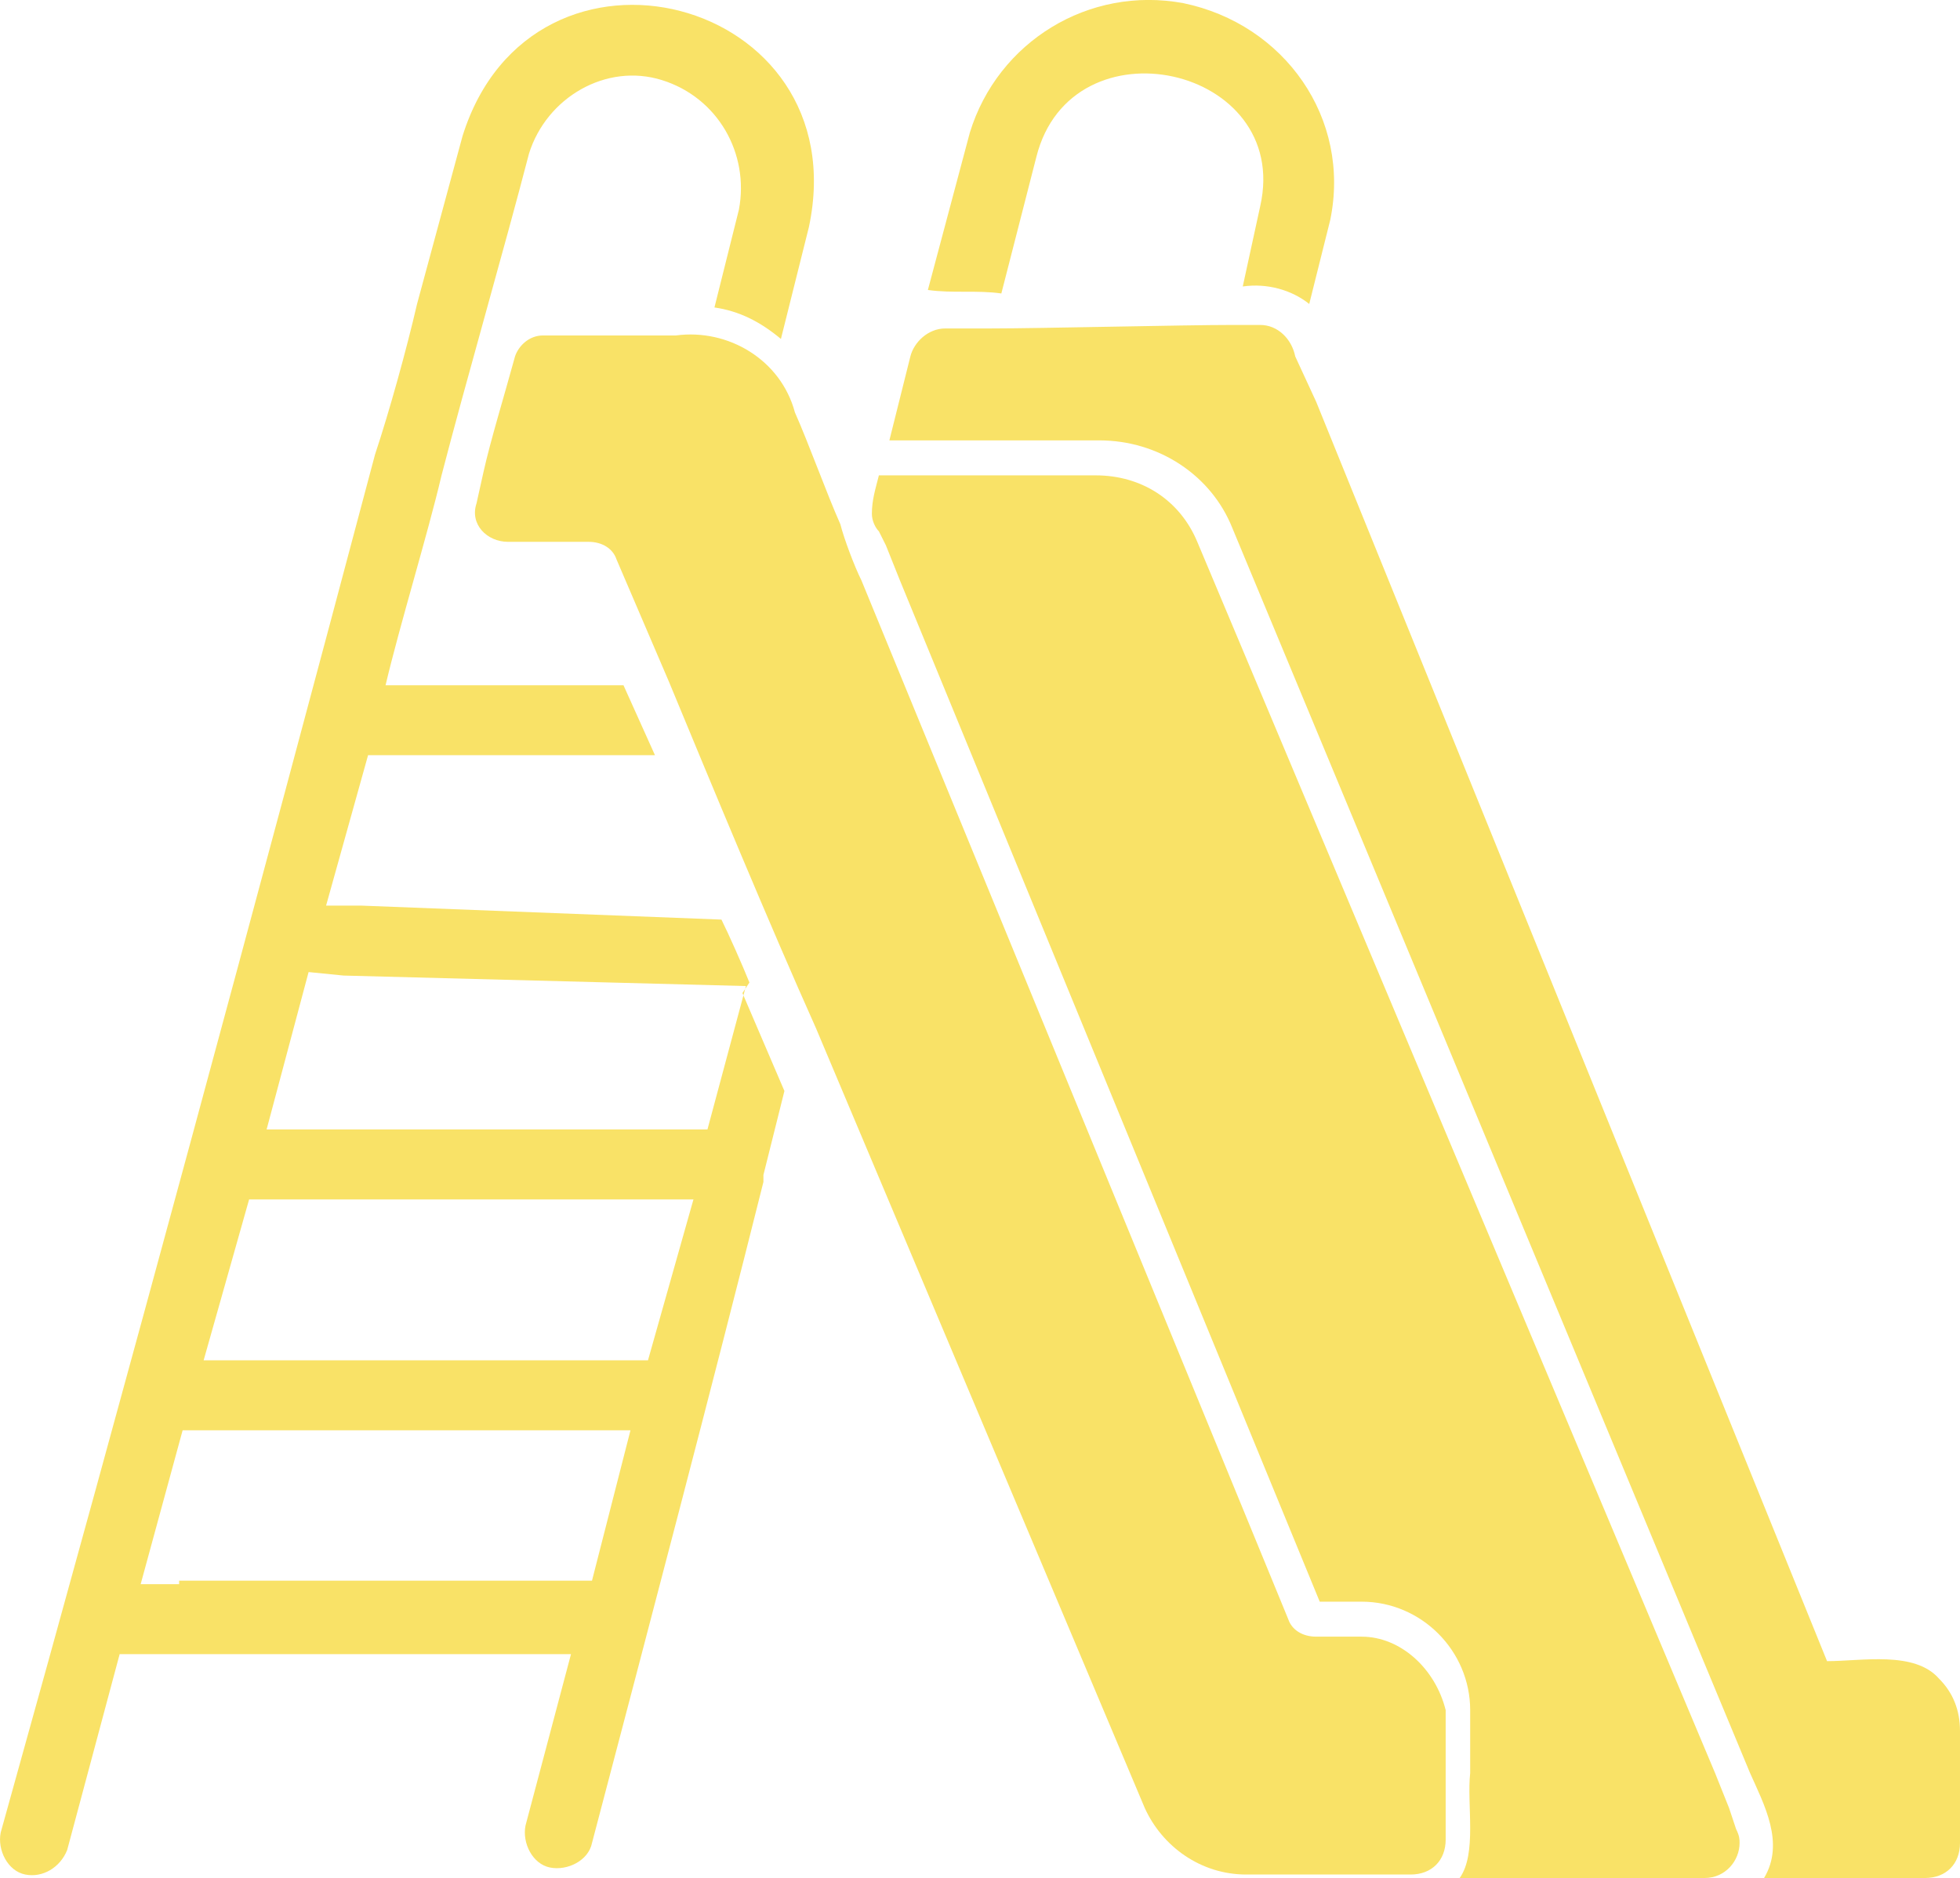 <?xml version="1.0" encoding="UTF-8"?><svg generated-by="oak" id="Layer_2" xmlns="http://www.w3.org/2000/svg" viewBox="0 0 56.02 53.69"><defs><style>.cls-1{fill:#F9E267;}</style></defs><g id="Glyph"><path class="cls-1" d="m55.42,47.99c-.7-.8-2.2-.5-3.2-.5l-14.6-36-.6-1.3c-.1-.5-.5-.9-1-.9h-.8c-1.4,0-5.5.1-6.9.1h-1.3c-.5,0-.9.4-1,.8l-.4,1.6-.2.8h6c1.7,0,3.2,1,3.8,2.5l14.8,35.6c.4.9,1,2,.4,3h4.6c.6,0,1-.4,1-1v-3.2c0-.6-.2-1.1-.6-1.5Z"/><path class="cls-1" d="m28.62,8.39l1-3.9c1-4,7.3-2.6,6.4,1.4l-.5,2.3c.7-.1,1.4.1,1.9.5l.6-2.4c.6-2.9-1.3-5.6-4.2-6.2-2.7-.5-5.3,1.1-6.1,3.7l-1.2,4.5c.7.1,1.4,0,2.1.1Z"/><path class="cls-1" d="m49.42,51.69l-.4-1-14.8-35.2c-.5-1.2-1.6-1.9-2.9-1.9h-6.2c-.1.4-.2.7-.2,1.1,0,.2.1.4.2.5l.2.4.4,1,12,29.2h1.2c1.7,0,3.1,1.4,3.1,3.1v1.8c-.1.9.2,2.3-.3,3h7c.6,0,1-.5,1-1,0-.1,0-.2-.1-.4l-.2-.6Z"/><path class="cls-1" d="m38.92,46.79h-1.3c-.4,0-.7-.2-.8-.5l-12.2-29.7c-.2-.4-.5-1.2-.6-1.6-.4-.9-.9-2.3-1.3-3.2-.4-1.5-1.9-2.4-3.4-2.2h-3.8c-.4,0-.7.3-.8.6-.3,1.1-.7,2.4-.9,3.3l-.2.9c-.2.6.3,1.1.9,1.1h2.3c.4,0,.7.2.8.5l1.5,3.5c1.2,2.9,2.9,7,4.2,9.9l9.4,22.3c.5,1.1,1.6,1.9,2.9,1.9h4.7c.6,0,1-.4,1-1v-3.7c-.3-1.2-1.3-2.1-2.4-2.1Z"/><path class="cls-1" d="m21.42,28.09c-.2-.5-.6-1.4-.8-1.8l-10.3-.4h-1l1.2-4.3h8.2l-.9-2h-6.8c.4-1.7,1.2-4.3,1.6-6,.7-2.7,1.8-6.5,2.5-9.2.5-1.6,2.2-2.6,3.8-2.1,1.6.5,2.5,2.1,2.2,3.7l-.7,2.8c.7.1,1.3.4,1.9.9l.8-3.2C24.52-.11,15.22-2.51,13.22,3.89l-1.3,4.8c-.3,1.3-.8,3.1-1.2,4.3C7.32,25.79,3.62,39.49.02,52.39c-.1.5.2,1.1.7,1.2.5.1,1-.2,1.2-.7l1.5-5.6h12.9l-1.3,4.9c-.1.5.2,1.1.7,1.2.5.1,1.1-.2,1.2-.7,1.5-5.7,3.5-13.3,4.9-18.9v-.2l.6-2.4-1.2-2.8.2-.3Zm-11.6-.2l11.5.3-1.1,4.1H7.62l1.2-4.5,1,.1Zm8.7,11H5.82l1.3-4.6h12.7l-1.3,4.6Zm-13.4,6.4h-1.1l1.2-4.4h12.8l-1.1,4.3H5.12v.1Z"/></g></svg>